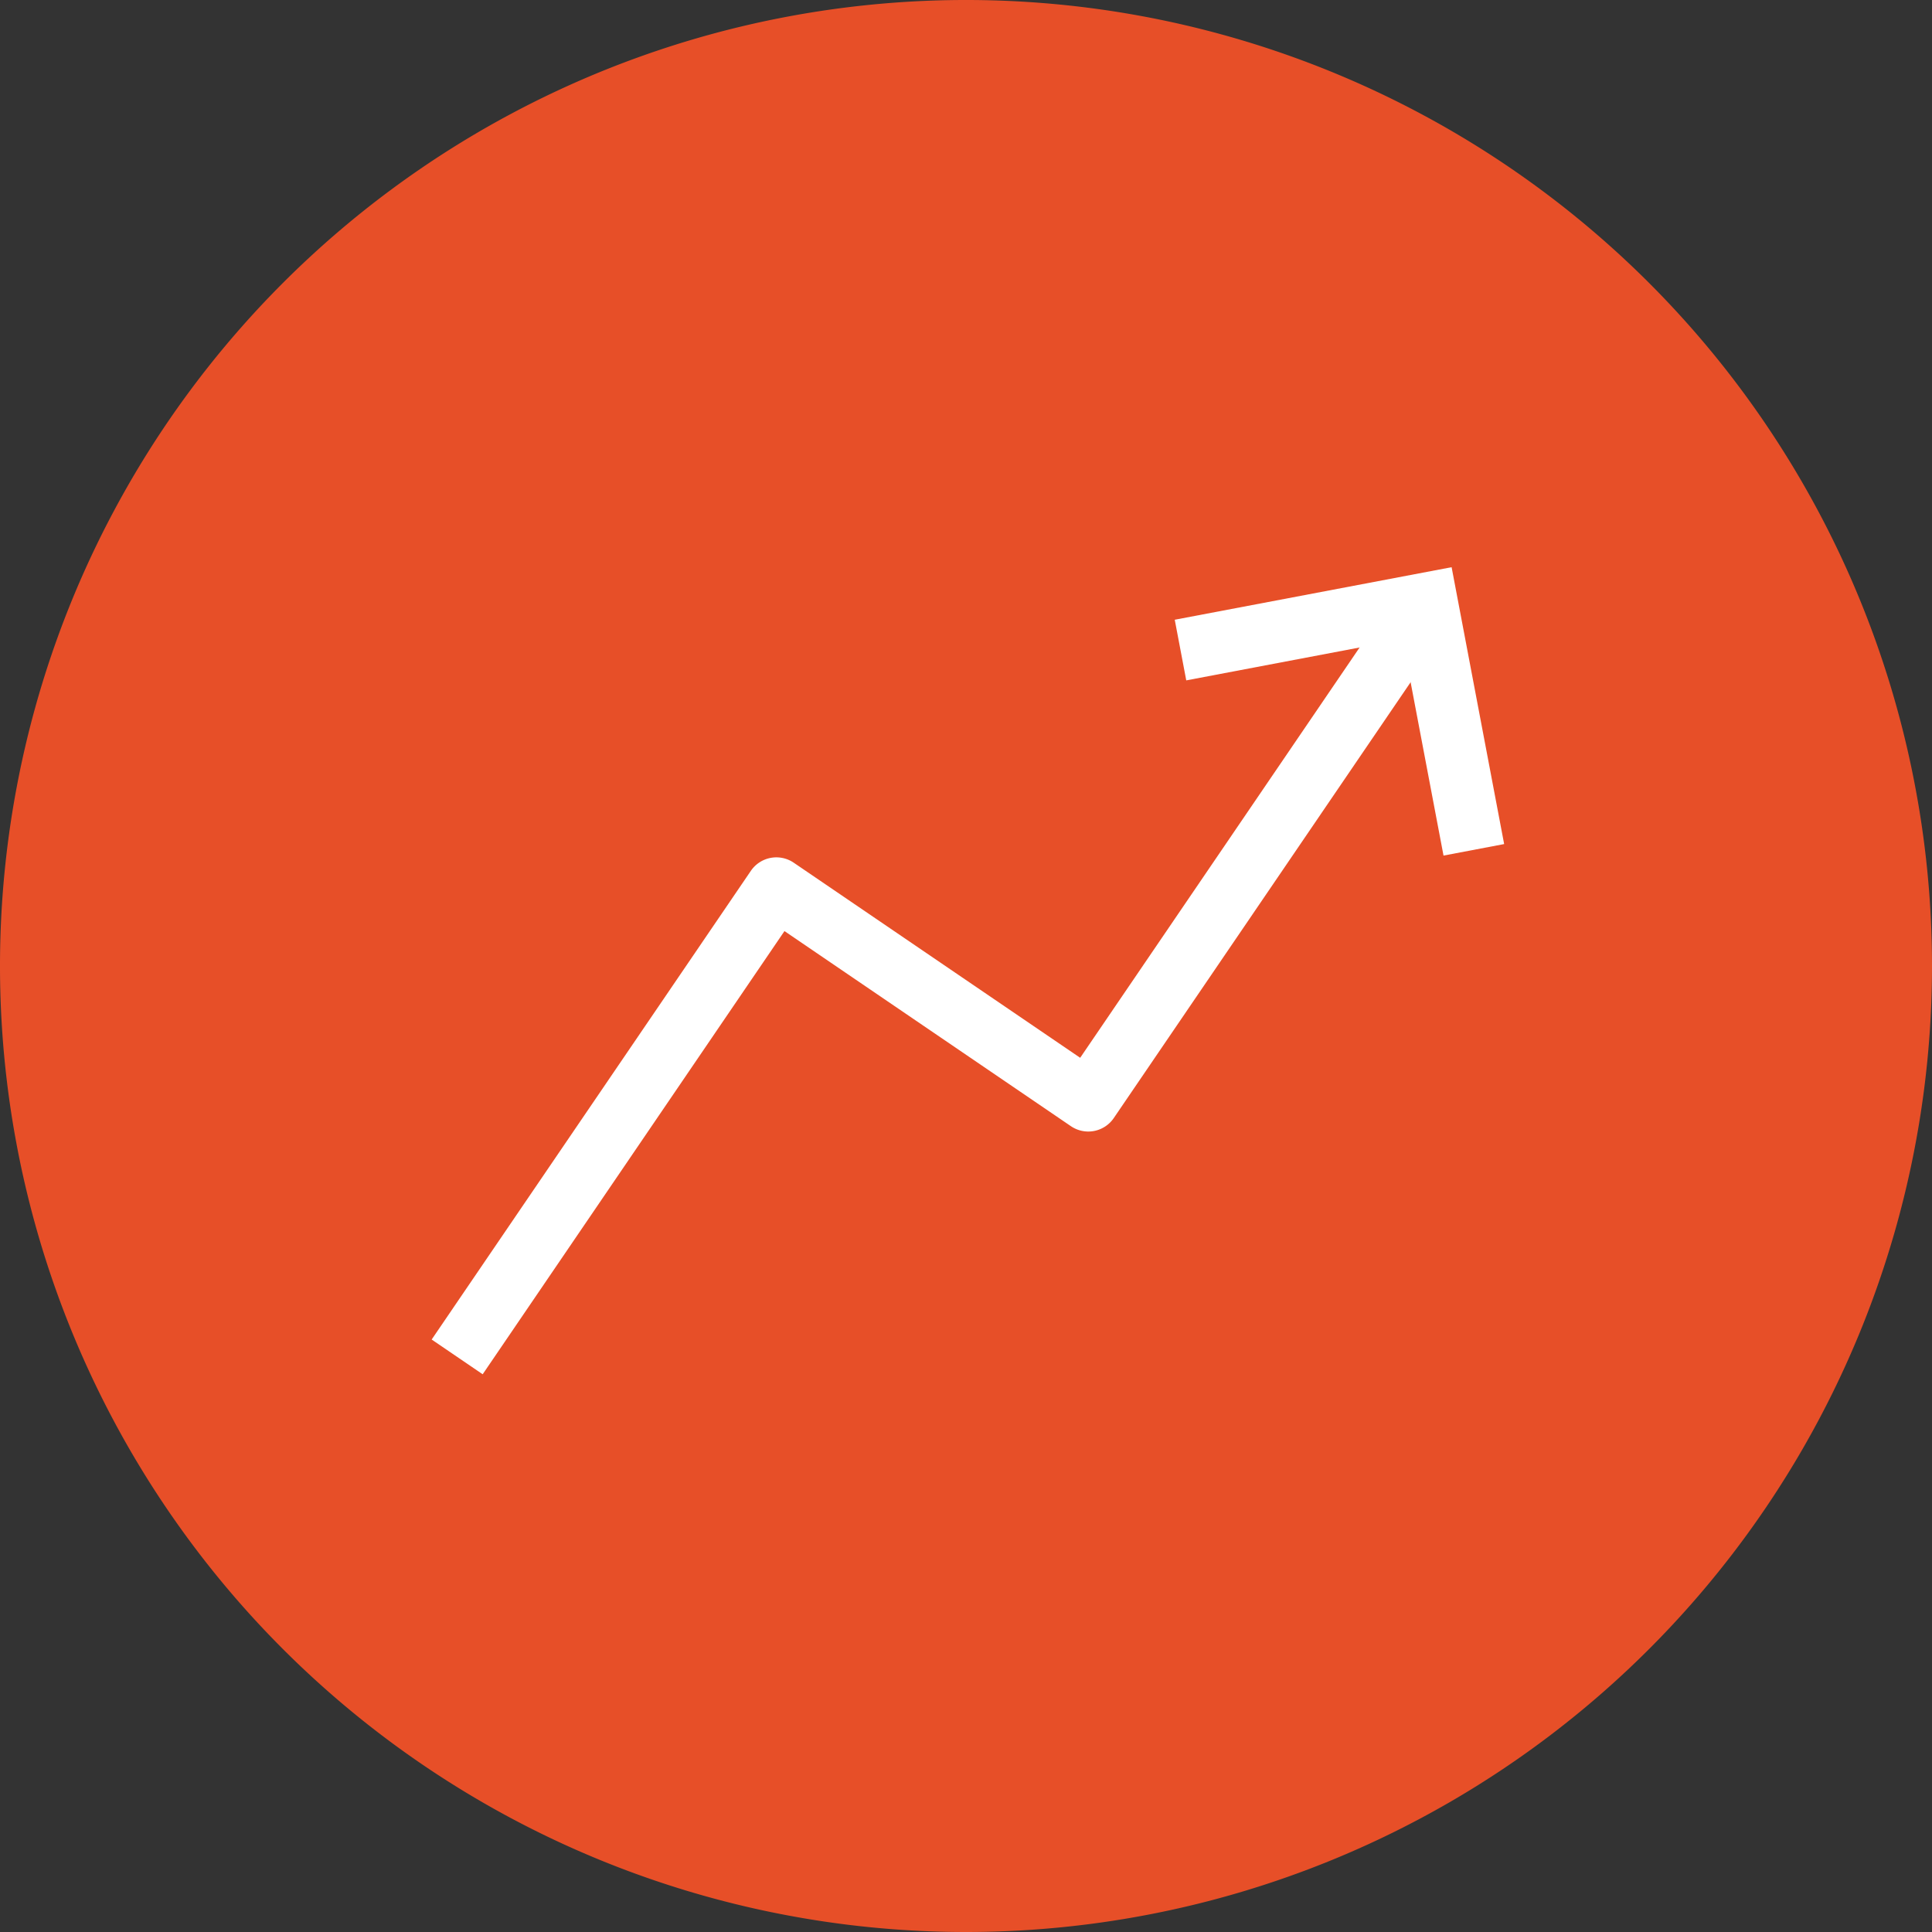 <svg xmlns="http://www.w3.org/2000/svg" width="171.66" height="171.66" viewBox="0 0 171.66 171.66"><rect x="0" y="0" width="171.66" height="171.66" fill="#333333" stroke="none"/><defs><style>.a{fill:#e74f28;}.b{fill:#fff;}</style></defs><path class="a" d="M85.83,0a85.83,85.83,0,1,0,85.83,85.83A85.83,85.83,0,0,0,85.83,0Z" transform="translate(171.66) rotate(90)"></path><g transform="translate(-1850.983 -748.661)"><g transform="translate(1889.337 800.719)"><path class="b" d="M1893.869,873.952l-4.532-3.087,28.361-41.643a2.742,2.742,0,0,1,3.81-.722l25.45,17.333,28.553-41.927,4.533,3.087-30.1,44.193a2.742,2.742,0,0,1-3.81.723l-25.45-17.334Z" transform="translate(-1889.337 -803.905)"></path></g><g transform="translate(1955.36 799.057)"><path class="b" d="M2105.849,824.68l-3.646-19.212-19.212,3.645-1.023-5.388,24.6-4.668,4.668,24.6Z" transform="translate(-2081.968 -799.057)"></path></g></g></svg>